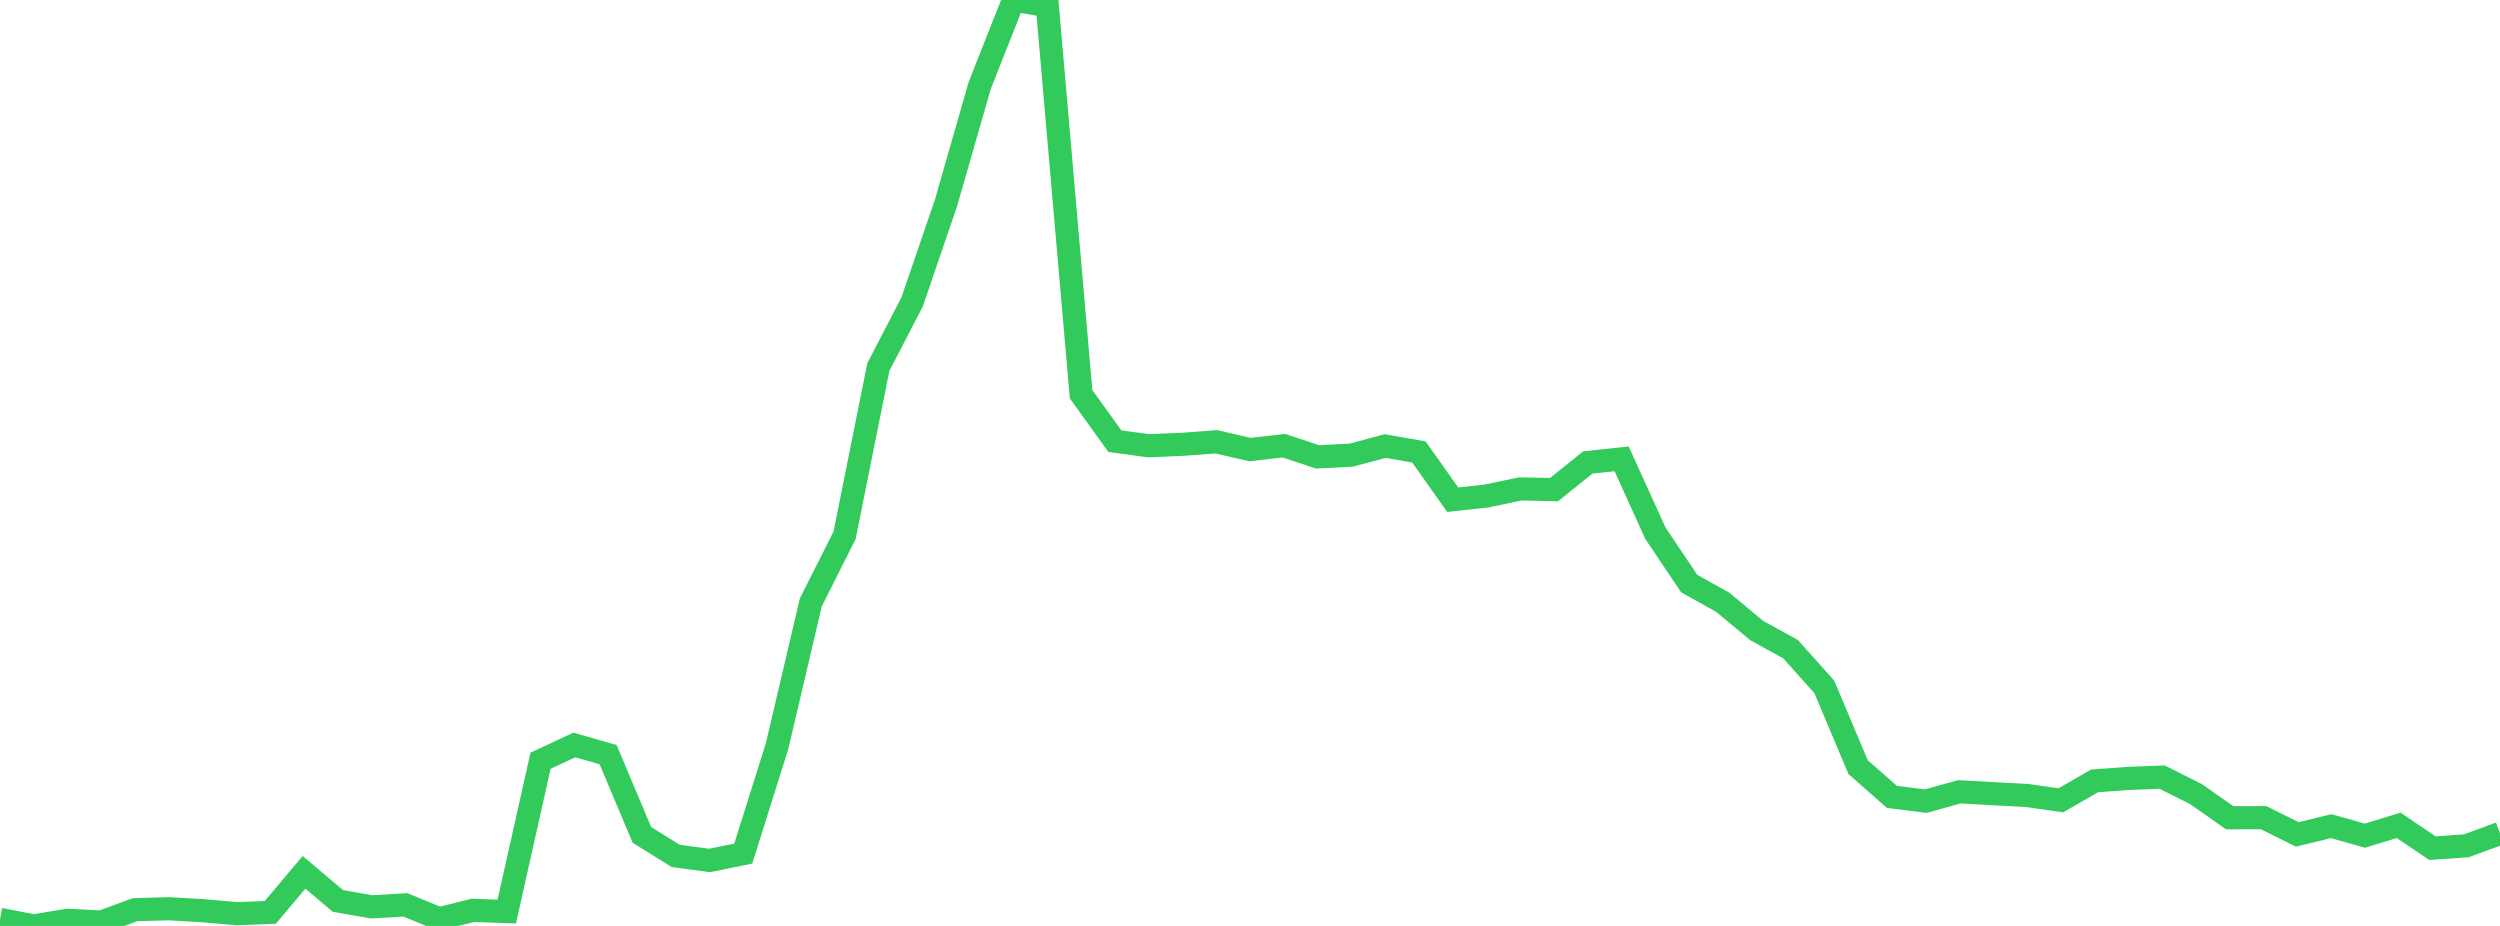 <?xml version="1.0" standalone="no"?>
<!DOCTYPE svg PUBLIC "-//W3C//DTD SVG 1.1//EN" "http://www.w3.org/Graphics/SVG/1.1/DTD/svg11.dtd">

<svg width="135" height="50" viewBox="0 0 135 50" preserveAspectRatio="none" 
  xmlns="http://www.w3.org/2000/svg"
  xmlns:xlink="http://www.w3.org/1999/xlink">


<polyline points="0.0, 49.647 1.824, 50.0 3.649, 49.696 5.473, 49.792 7.297, 49.121 9.122, 49.072 10.946, 49.177 12.77, 49.337 14.595, 49.269 16.419, 47.104 18.243, 48.65 20.068, 48.97 21.892, 48.863 23.716, 49.614 25.541, 49.158 27.365, 49.226 29.189, 41.08 31.014, 40.229 32.838, 40.75 34.662, 45.083 36.486, 46.219 38.311, 46.465 40.135, 46.095 41.959, 40.3 43.784, 32.528 45.608, 28.903 47.432, 19.818 49.257, 16.298 51.081, 10.968 52.905, 4.613 54.73, 0.0 56.554, 0.31 58.378, 21.289 60.203, 23.823 62.027, 24.071 63.851, 23.993 65.676, 23.856 67.5, 24.277 69.324, 24.067 71.149, 24.672 72.973, 24.576 74.797, 24.088 76.622, 24.406 78.446, 26.984 80.27, 26.784 82.095, 26.401 83.919, 26.44 85.743, 24.972 87.568, 24.778 89.392, 28.795 91.216, 31.511 93.041, 32.531 94.865, 34.053 96.689, 35.054 98.514, 37.095 100.338, 41.425 102.162, 43.031 103.986, 43.262 105.811, 42.756 107.635, 42.86 109.459, 42.956 111.284, 43.218 113.108, 42.168 114.932, 42.036 116.757, 41.964 118.581, 42.88 120.405, 44.159 122.23, 44.153 124.054, 45.06 125.878, 44.612 127.703, 45.126 129.527, 44.568 131.351, 45.8 133.176, 45.674 135.0, 45.005" fill="none" stroke="#32ca5b" stroke-width="1.25"/>

</svg>
